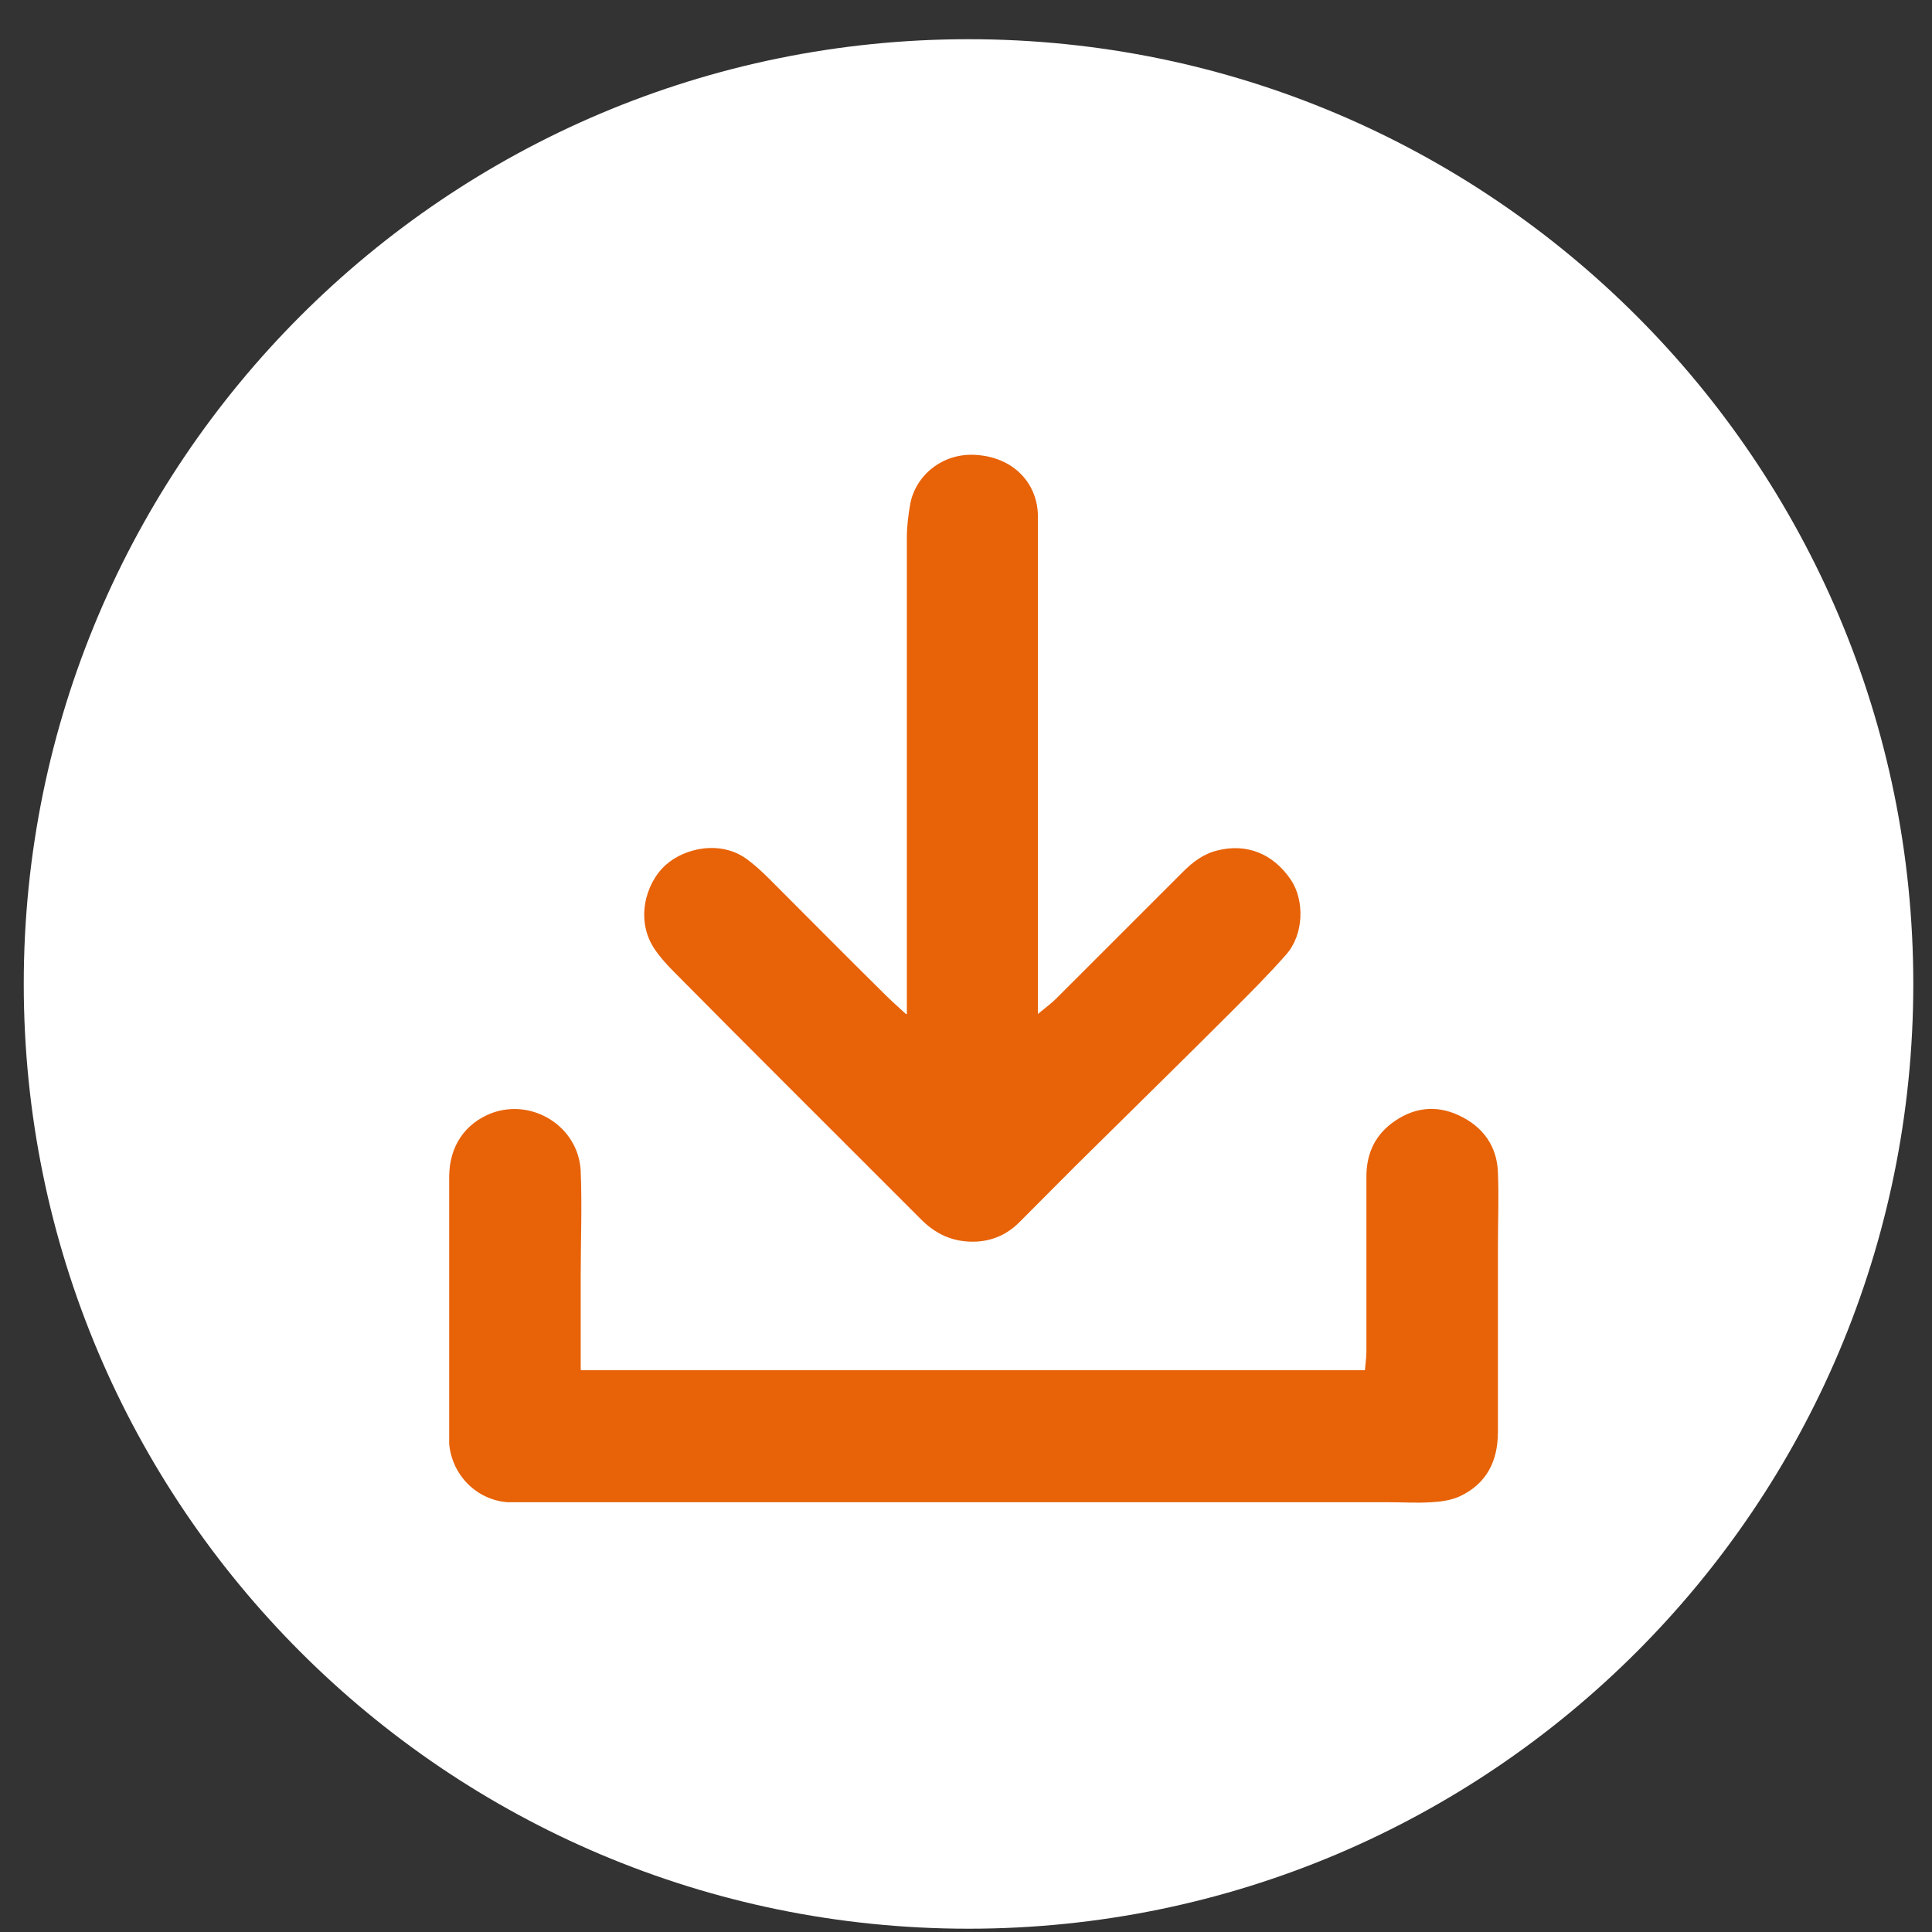 <svg width="44" height="44" viewBox="0 0 44 44" fill="none" xmlns="http://www.w3.org/2000/svg">
<rect x="0" y="0" width="44" height="44" fill="#333333" stroke="none"/>
<path d="M43.574 22.409C43.574 34.292 33.94 43.925 22.057 43.925C10.174 43.925 0.541 34.292 0.541 22.409C0.541 10.526 10.174 0.893 22.057 0.893C33.94 0.893 43.574 10.526 43.574 22.409Z" fill="white"/>
<path d="M13.247 31.206H31.086C31.097 31.051 31.119 30.919 31.119 30.775C31.119 29.449 31.119 28.122 31.119 26.796C31.119 26.299 31.296 25.89 31.683 25.591C32.158 25.227 32.689 25.149 33.23 25.404C33.772 25.658 34.092 26.1 34.114 26.697C34.137 27.271 34.114 27.835 34.114 28.41C34.114 29.813 34.114 31.206 34.114 32.61C34.114 33.273 33.86 33.792 33.241 34.08C33.042 34.168 32.821 34.201 32.6 34.212C32.269 34.234 31.937 34.212 31.605 34.212C25.107 34.212 18.608 34.212 12.109 34.212C11.921 34.212 11.744 34.212 11.556 34.212C10.849 34.157 10.296 33.593 10.23 32.886C10.23 32.809 10.23 32.742 10.23 32.665C10.23 30.709 10.23 28.763 10.23 26.807C10.23 26.1 10.595 25.58 11.203 25.348C12.142 25.006 13.181 25.669 13.225 26.674C13.258 27.47 13.225 28.255 13.225 29.051C13.225 29.747 13.225 30.443 13.225 31.195L13.247 31.206Z" fill="#E86207"/>
<path d="M20.653 23.093V22.408C20.653 19.015 20.653 15.633 20.653 12.239C20.653 11.985 20.686 11.731 20.73 11.477C20.852 10.825 21.471 10.305 22.234 10.361C23.074 10.416 23.615 10.991 23.637 11.72C23.637 11.919 23.637 12.129 23.637 12.328C23.637 15.699 23.637 19.07 23.637 22.441C23.637 22.618 23.637 22.806 23.637 23.093C23.825 22.938 23.947 22.85 24.057 22.739C25.019 21.778 25.98 20.816 26.942 19.855C27.163 19.634 27.406 19.446 27.727 19.368C28.39 19.203 28.987 19.435 29.396 20.032C29.716 20.507 29.694 21.28 29.296 21.734C28.898 22.187 28.467 22.618 28.036 23.049C26.997 24.088 25.947 25.116 24.897 26.154C24.334 26.707 23.781 27.271 23.217 27.834C22.952 28.1 22.631 28.255 22.234 28.277C21.714 28.299 21.305 28.111 20.952 27.746C19.935 26.729 18.918 25.712 17.901 24.696C17.05 23.845 16.21 23.005 15.37 22.154C15.204 21.988 15.039 21.811 14.906 21.612C14.475 20.971 14.685 20.131 15.16 19.7C15.602 19.302 16.442 19.125 17.039 19.589C17.216 19.722 17.382 19.877 17.536 20.032C18.398 20.894 19.25 21.756 20.112 22.607C20.255 22.75 20.399 22.883 20.631 23.093H20.653Z" fill="#E86207"/>
</svg>
